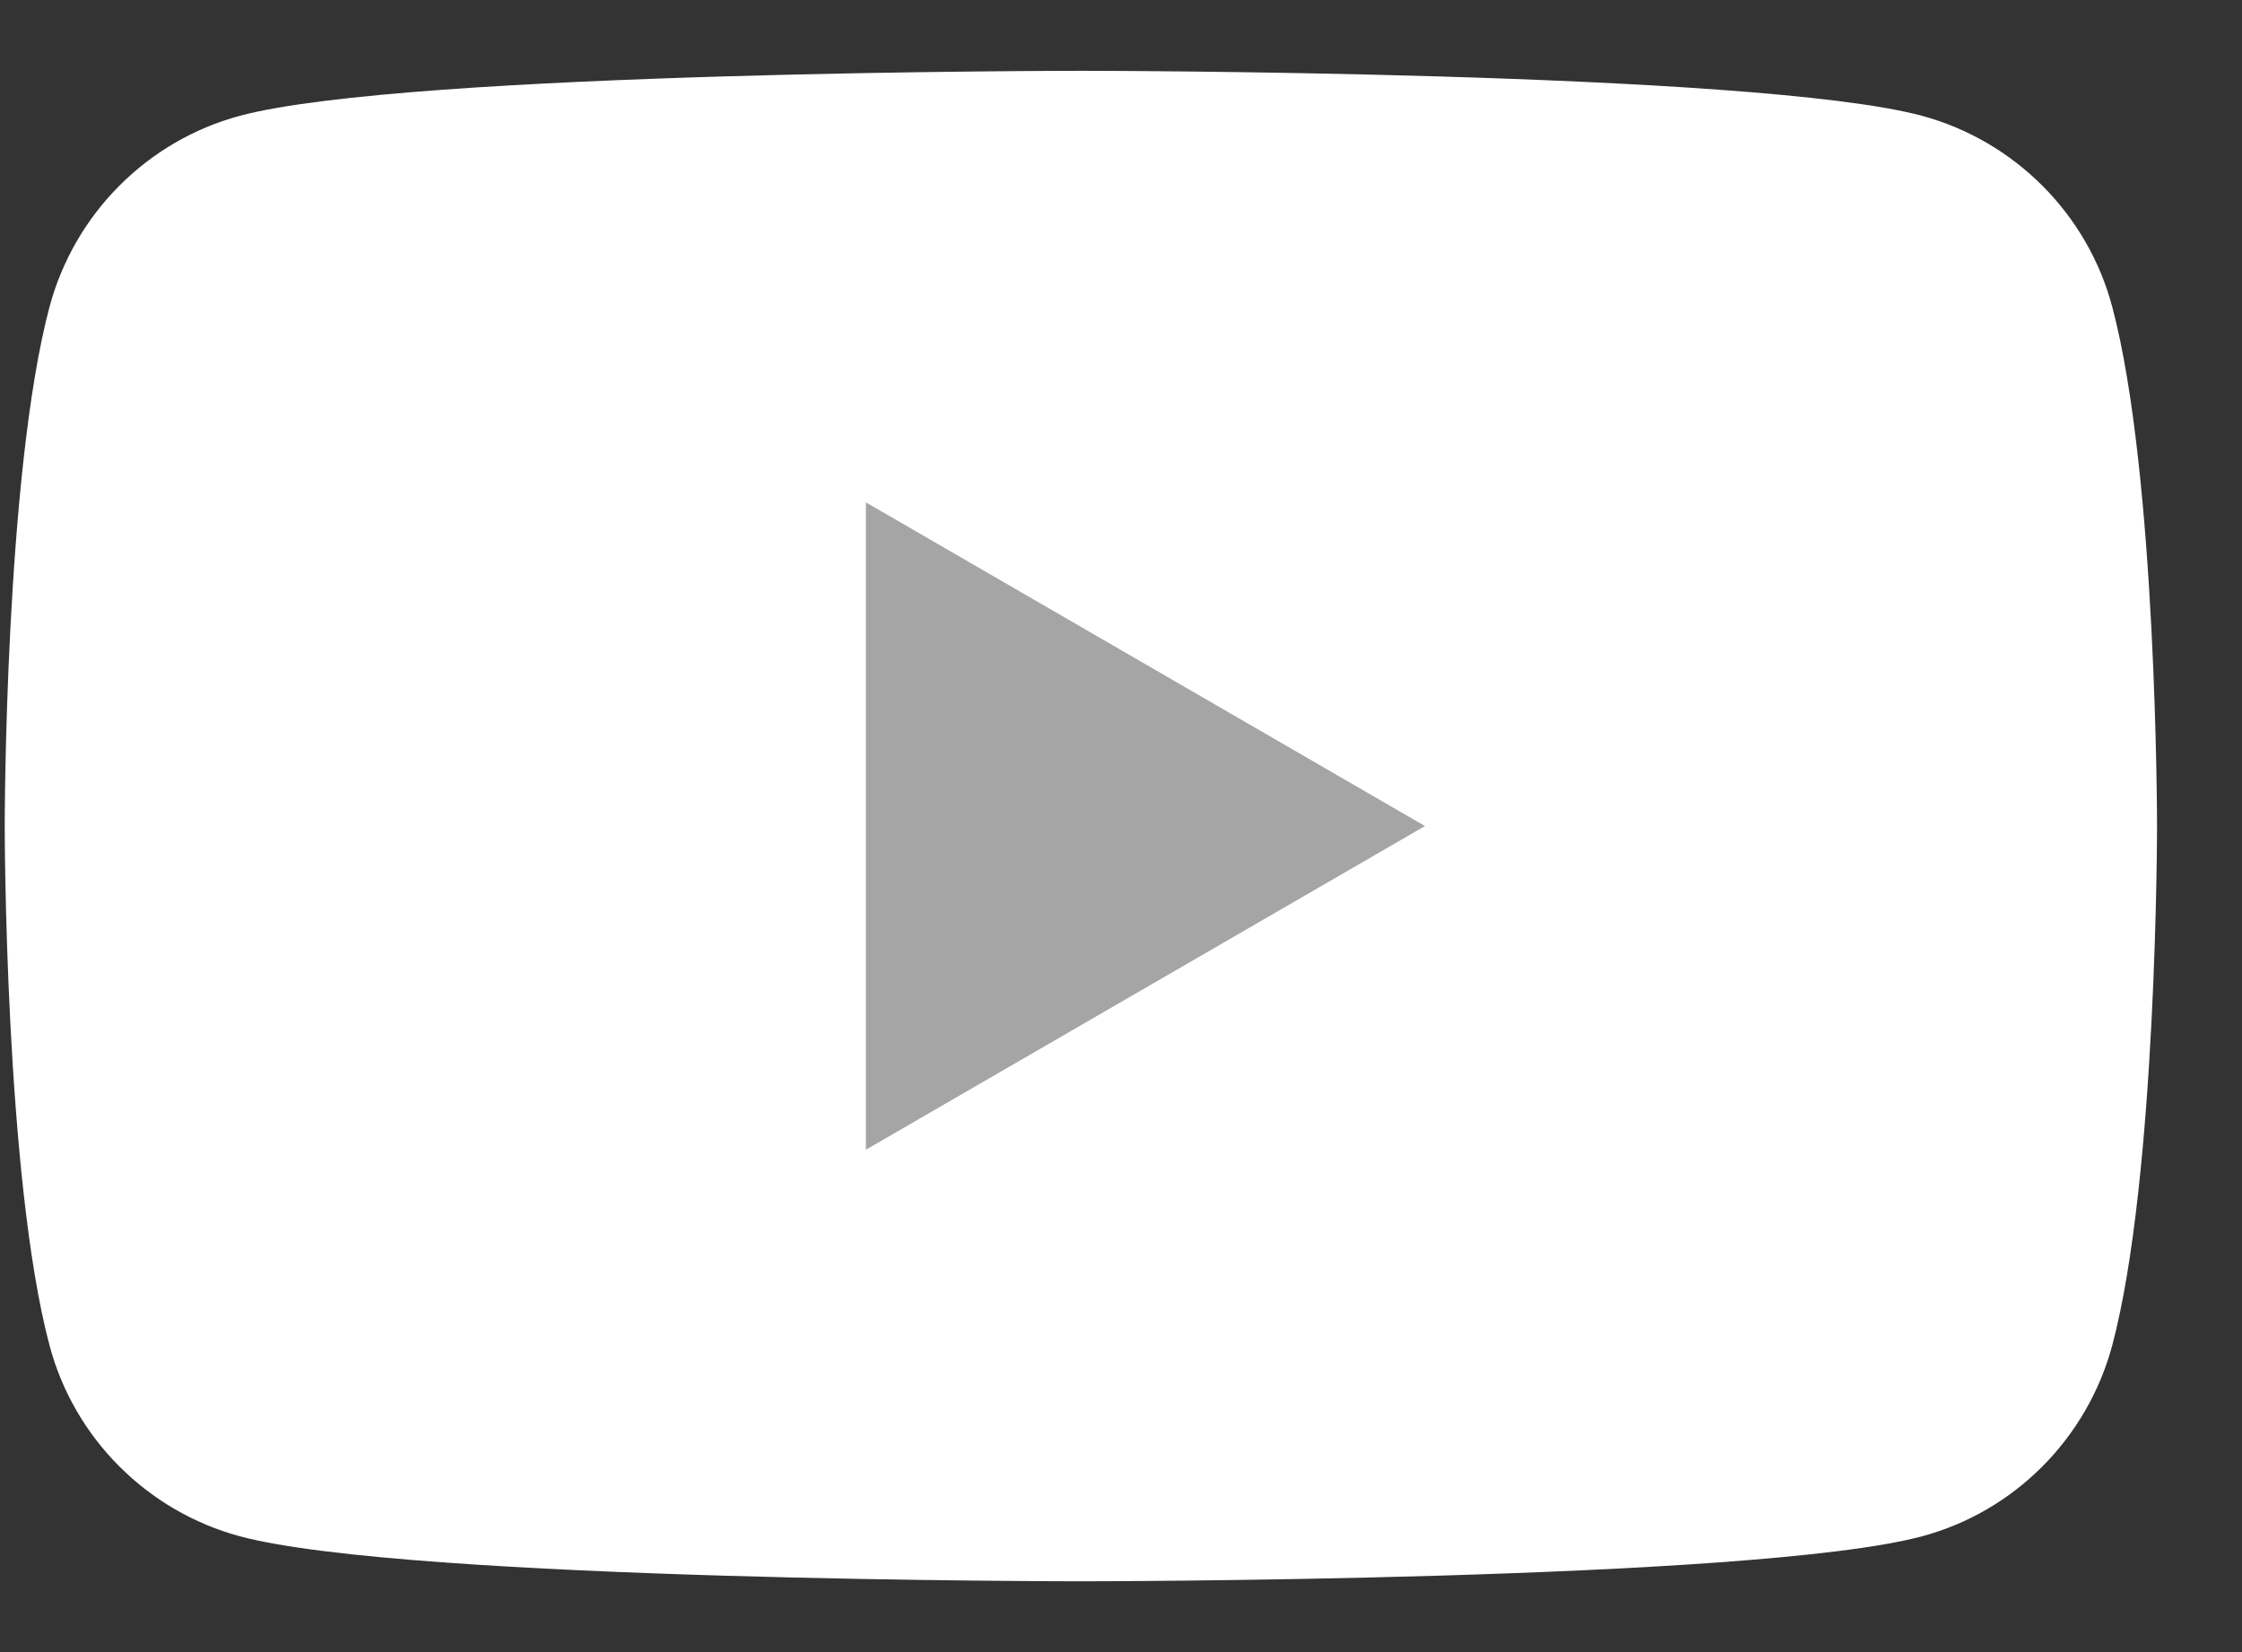 <svg width="19" height="14" viewBox="0 0 19 14" fill="none" xmlns="http://www.w3.org/2000/svg">
<rect x="0" y="0" width="19" height="14" fill="#333333" stroke="none"/>
<path d="M17.9 2.599C17.691 1.813 17.073 1.194 16.287 0.981C14.865 0.6 9.16 0.6 9.16 0.6C9.16 0.6 3.458 0.6 2.034 0.981C1.25 1.191 0.632 1.81 0.42 2.599C0.04 4.024 0.04 7 0.04 7C0.04 7 0.04 9.976 0.42 11.402C0.629 12.187 1.247 12.807 2.034 13.019C3.458 13.4 9.16 13.4 9.16 13.4C9.16 13.4 14.865 13.4 16.287 13.019C17.07 12.81 17.688 12.19 17.9 11.402C18.28 9.976 18.28 7 18.28 7C18.28 7 18.28 4.024 17.9 2.599Z" fill="white"/>
<path d="M7.338 9.743L12.076 7L7.338 4.257V9.743Z" fill="#A6A5A5"/>
</svg>
